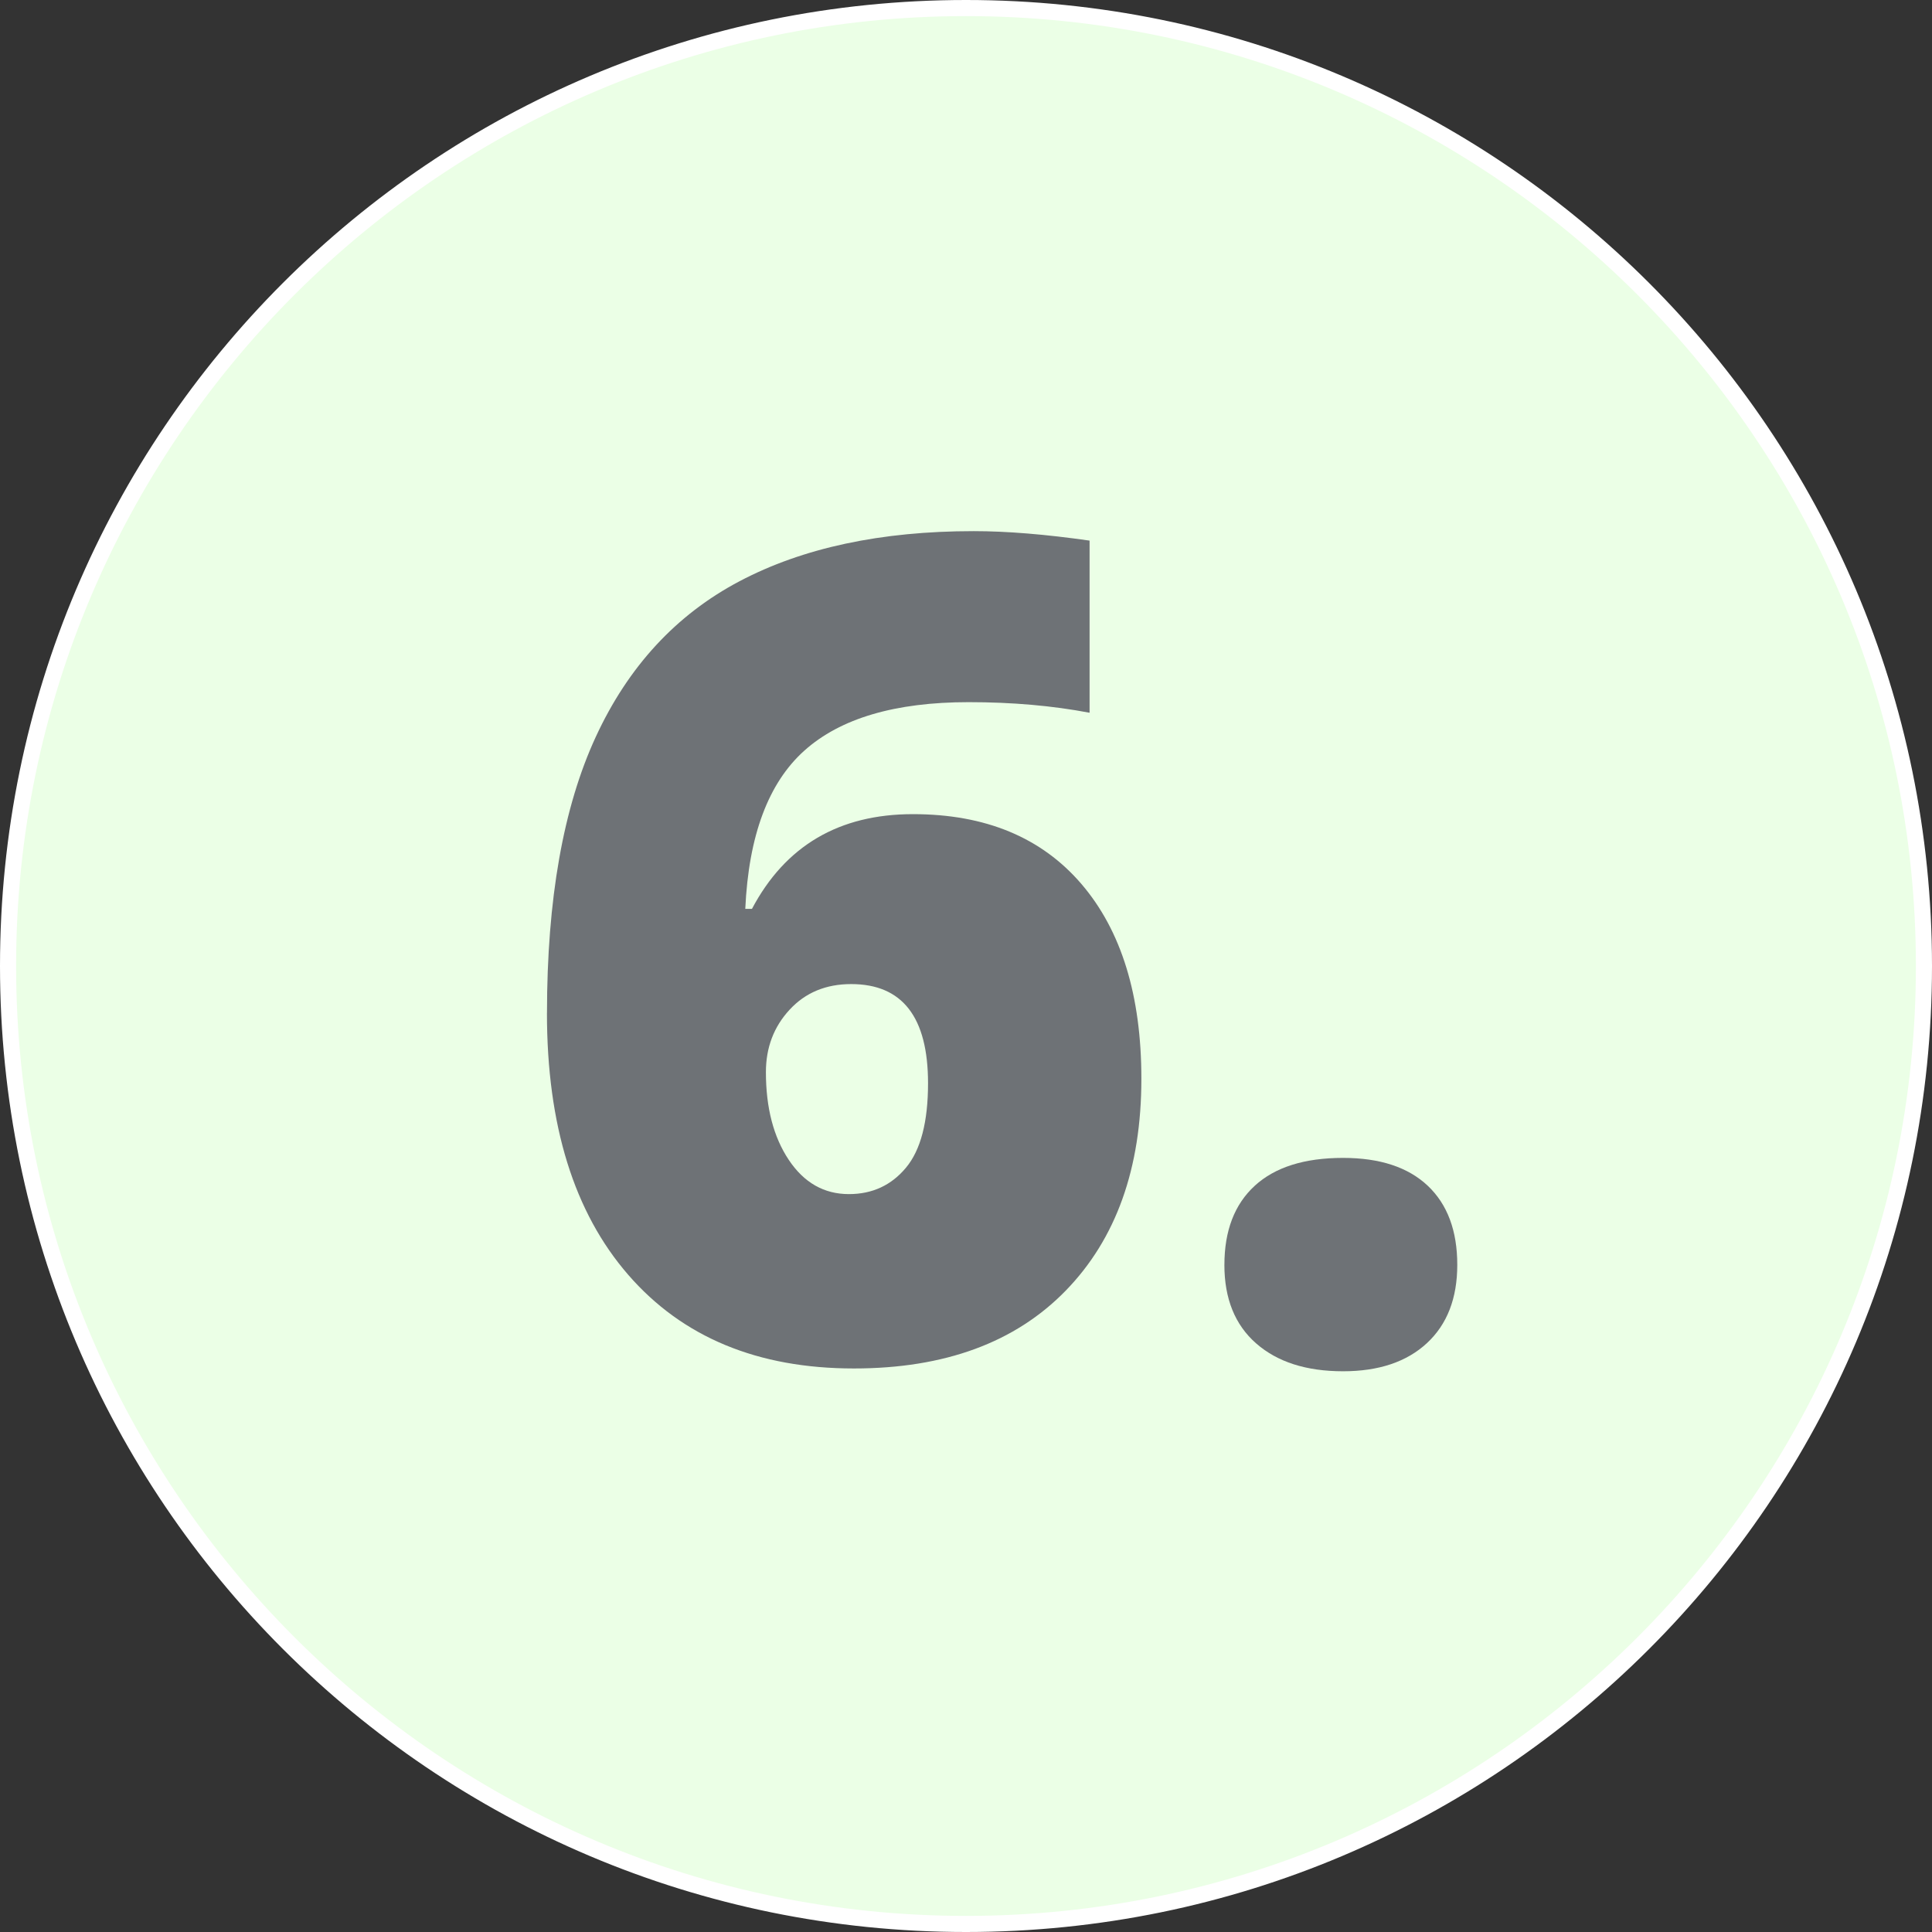 <?xml version="1.0" encoding="UTF-8"?>
<svg id="Ebene_1" data-name="Ebene 1" xmlns="http://www.w3.org/2000/svg" viewBox="0 0 120 120">
  <rect x="0" y="0" width="120" height="120" fill="#333333" stroke="none"/>
  <defs>
    <style>
      .cls-1 {
        fill: #ebffe6;
      }

      .cls-2 {
        fill: #fff;
      }

      .cls-3 {
        fill: #6e7276;
      }
    </style>
  </defs>
  <g>
    <path class="cls-1" d="M60,119.5C27.192,119.5.5,92.809.5,60S27.192.5,60.0.5s59.5,26.691,59.5,59.5-26.691,59.5-59.5,59.5Z"/>
    <path class="cls-2" d="M60,1c32.533,0,59,26.467,59,59s-26.467,59-59,59S1,92.533,1,60,27.467,1,60,1M60,0C26.863,0,0,26.863 0,60s26.863,60,60,60,60-26.863,60-60S93.137,0,60,0h0Z"/>
  </g>
  <g>
    <path class="cls-3" d="M33.974,62.922c0-7.059,1.009-12.774,3.027-17.146s4.994-7.596,8.928-9.672c3.933-2.076,8.783-3.114,14.55-3.114,2.053,0,4.452.196,7.197.588v10.692c-2.307-.438-4.81-.658-7.509-.658-4.567,0-7.97,1.004-10.208,3.011-2.238,2.007-3.46,5.283-3.668,9.827h.415c2.076-3.921,5.41-5.882,10-5.882,4.498,0,7.987,1.448,10.467,4.342,2.479,2.896,3.72,6.927,3.72,12.094,0,5.56-1.569,9.949-4.706,13.167-3.138,3.218-7.521,4.827-13.149,4.827-5.975,0-10.646-1.938-14.014-5.813-3.368-3.875-5.052-9.296-5.052-16.263ZM52.728,74.168c1.453,0,2.635-.547,3.547-1.644.911-1.095,1.367-2.843,1.367-5.242,0-4.106-1.592-6.159-4.775-6.159-1.569,0-2.844.531-3.824,1.592-.981,1.061-1.471,2.353-1.471,3.875,0,2.214.473,4.031,1.419,5.45.945,1.418,2.191,2.128,3.737,2.128Z"/>
    <path class="cls-3" d="M76.05,78.563c0-2.122.628-3.76,1.886-4.914,1.257-1.153,3.085-1.73,5.484-1.73,2.284,0,4.037.577,5.26,1.73,1.222,1.154,1.834,2.792,1.834,4.914,0,2.076-.629,3.697-1.886,4.862-1.257,1.164-2.993,1.747-5.208,1.747-2.284,0-4.083-.577-5.398-1.73-1.315-1.152-1.973-2.779-1.973-4.879Z"/>
  </g>
</svg>